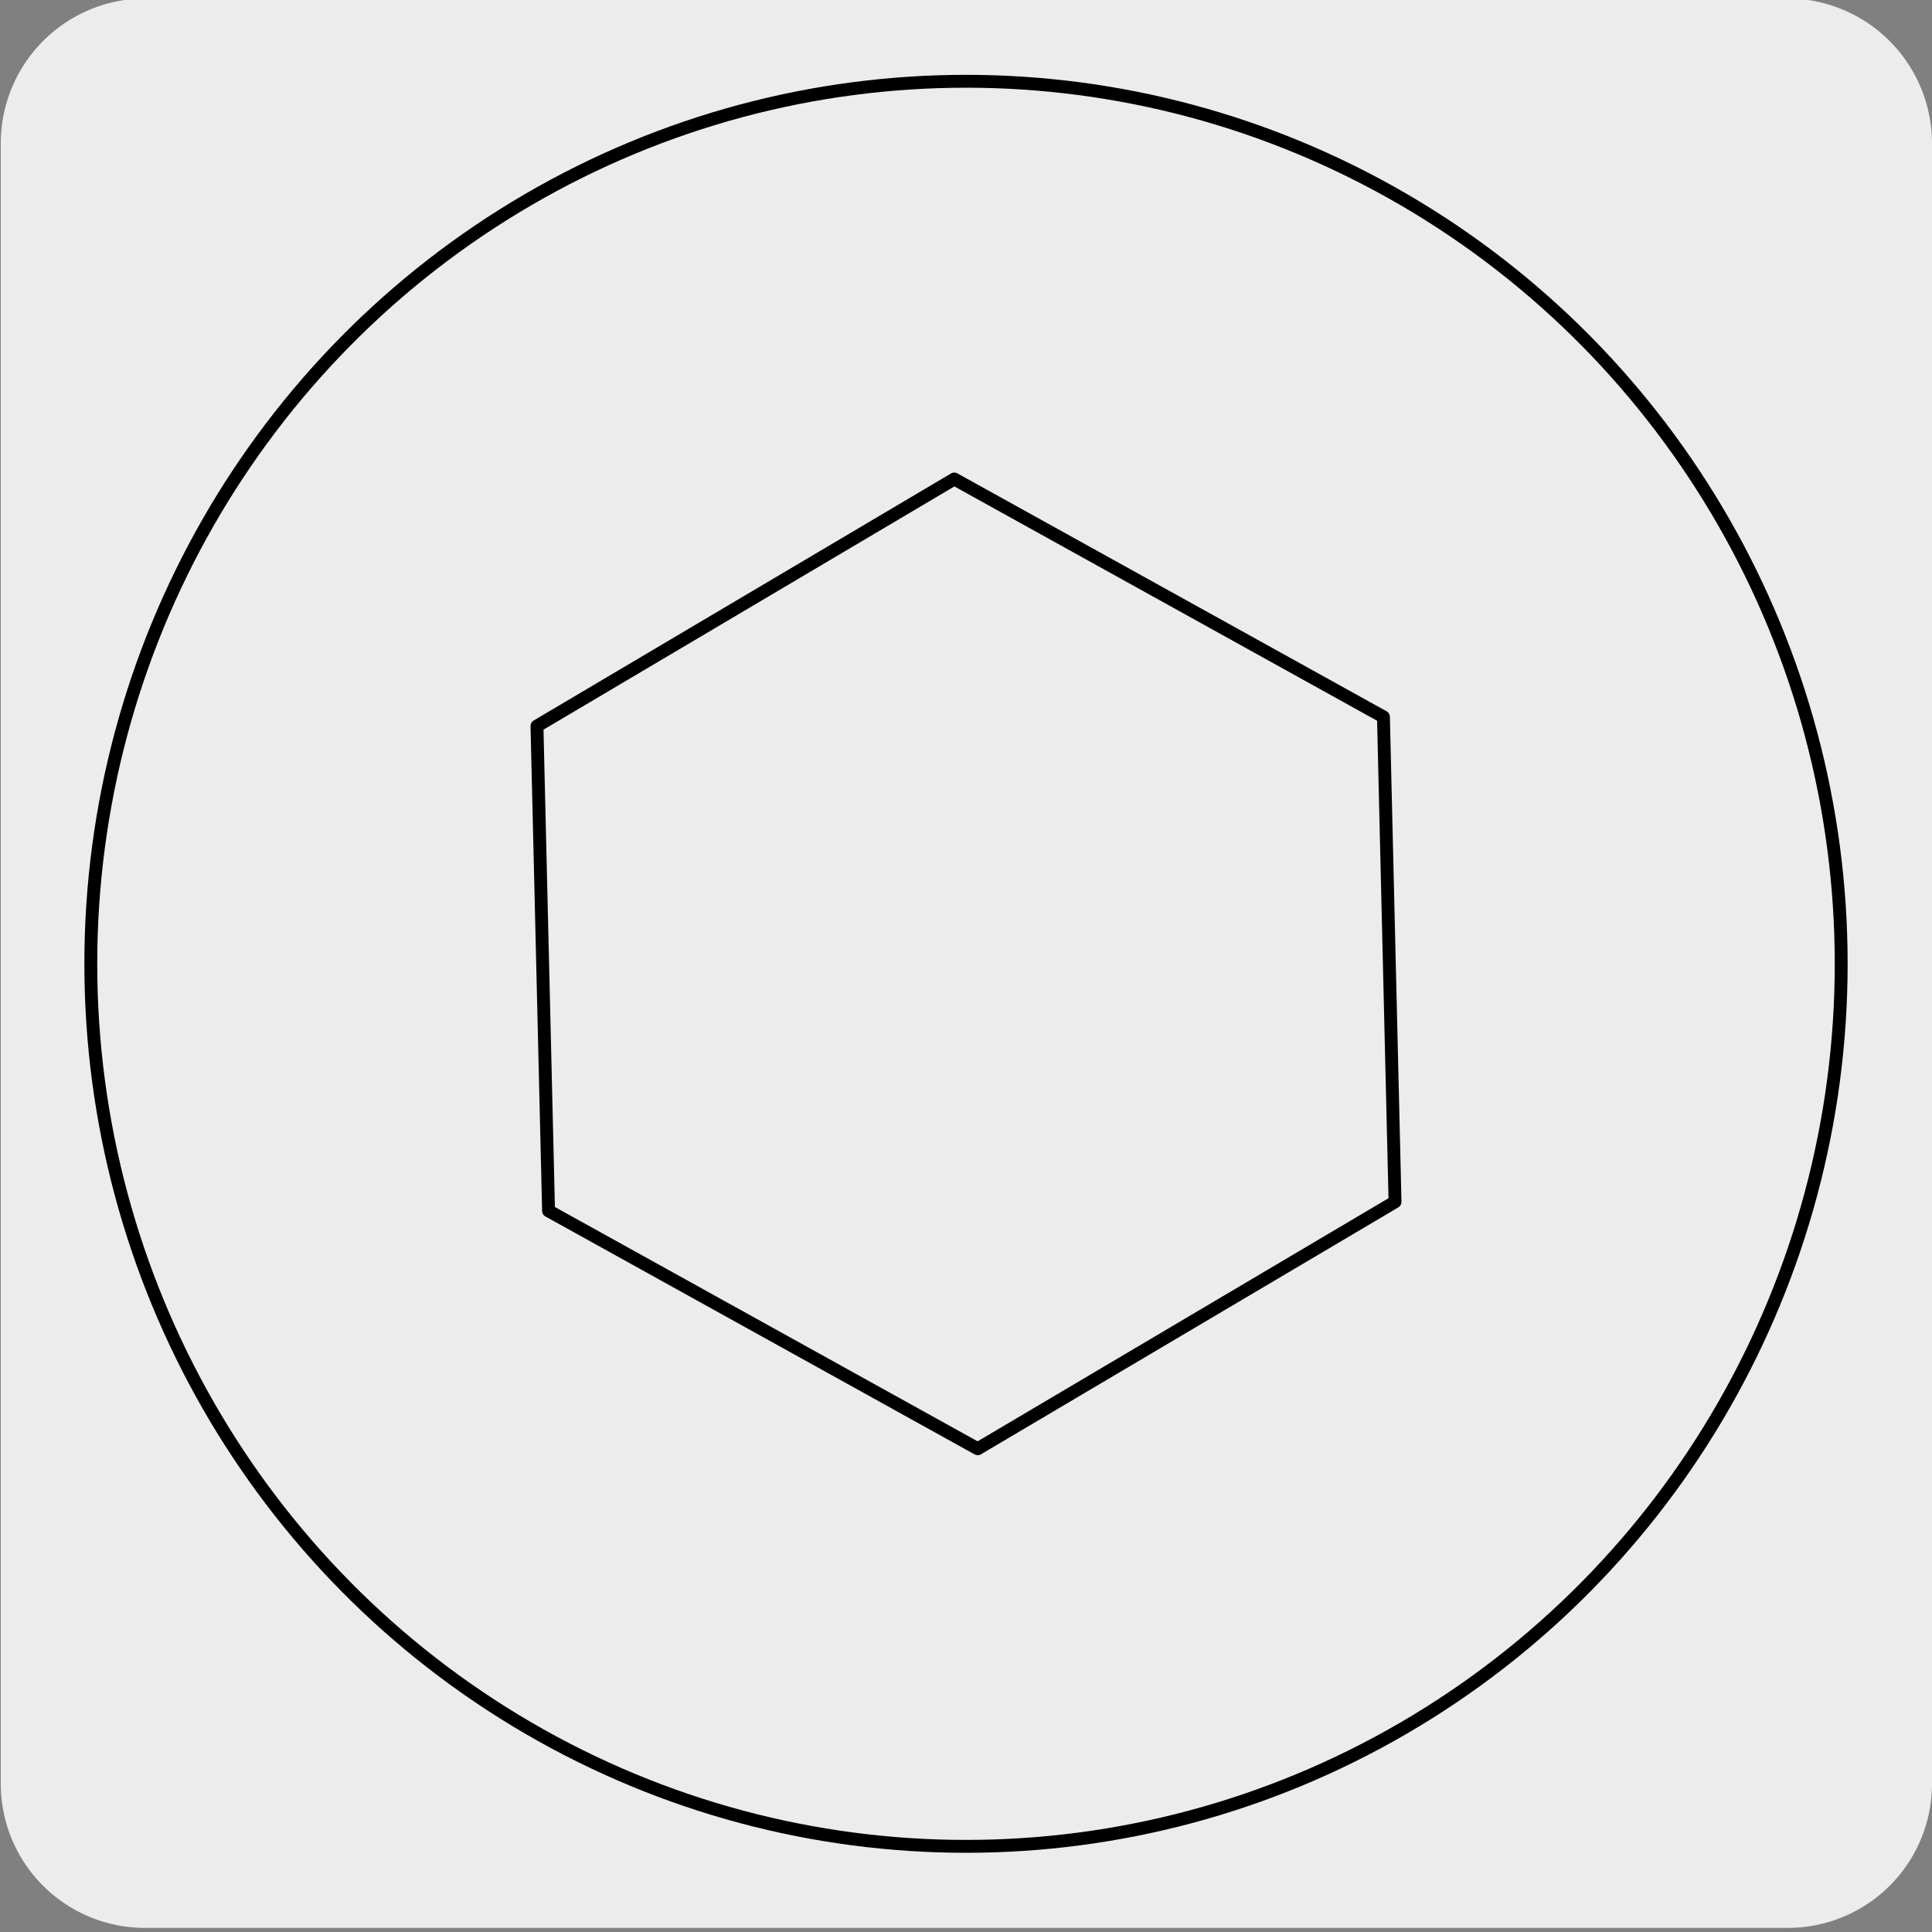 <svg xmlns="http://www.w3.org/2000/svg" viewBox="0 0 150 150"><rect x="0" y="0" width="150" height="150" fill="#808080" stroke="none"/><defs><style>.cls-1{fill:#edecec;}.cls-2{fill:none;stroke:#000;stroke-linecap:round;stroke-linejoin:round;}</style></defs><title>17420-01</title><g id="Capa_2" data-name="Capa 2"><path class="cls-1" d="M11.31-.12H138.7A11.26,11.26,0,0,1,150,11.09v127.4a11.19,11.19,0,0,1-11.2,11.19H11.25A11.19,11.19,0,0,1,.06,138.49h0V11.12A11.25,11.25,0,0,1,11.31-.12Z"/></g><g id="Capa_3" data-name="Capa 3"><ellipse class="cls-2" cx="75" cy="74.83" rx="67.95" ry="68.52"/><polygon class="cls-2" points="107.41 55.66 74.09 37.19 41.69 56.37 42.59 94.01 75.91 112.48 108.31 93.31 107.41 55.66"/></g></svg>